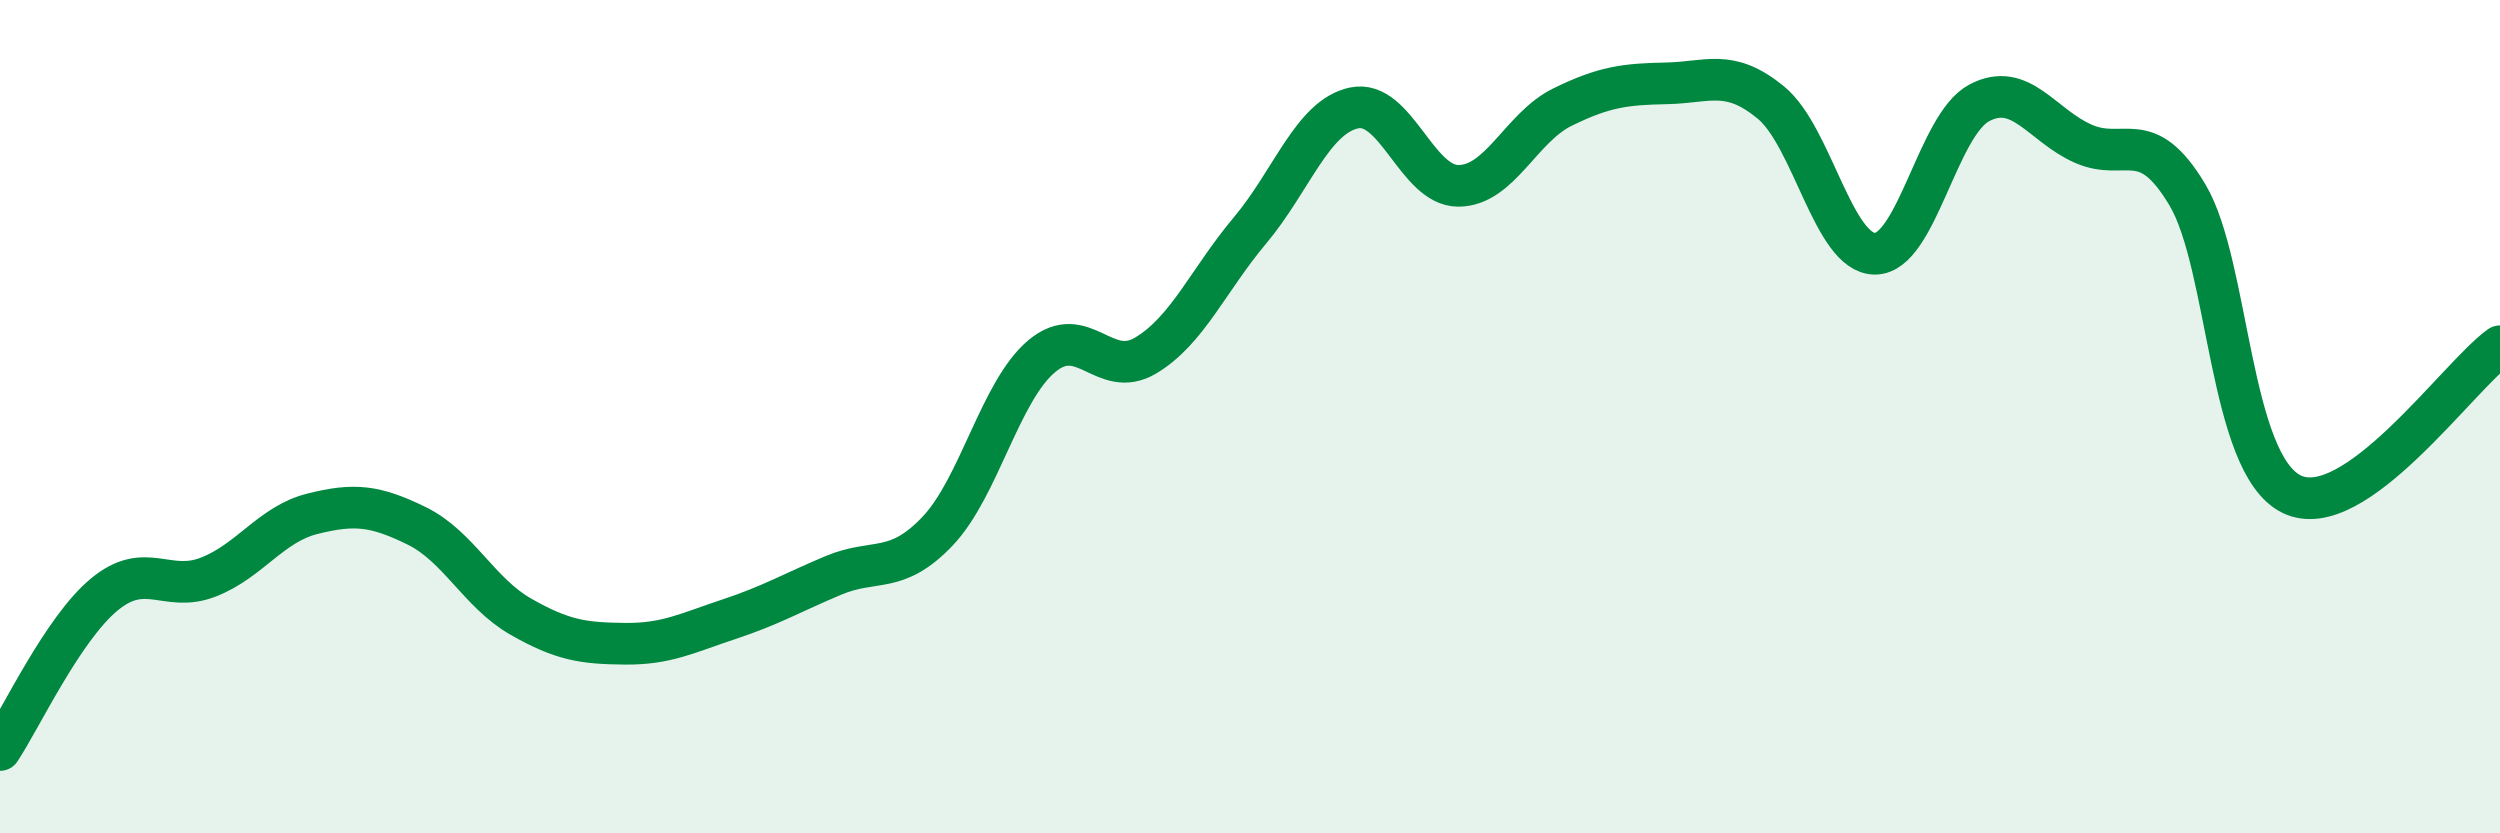 
    <svg width="60" height="20" viewBox="0 0 60 20" xmlns="http://www.w3.org/2000/svg">
      <path
        d="M 0,18 C 0.5,17.25 1.5,15.1 2.5,14.27 C 3.5,13.44 4,14.24 5,13.85 C 6,13.46 6.5,12.58 7.5,12.33 C 8.5,12.08 9,12.13 10,12.62 C 11,13.11 11.5,14.23 12.5,14.8 C 13.5,15.37 14,15.44 15,15.45 C 16,15.46 16.5,15.19 17.5,14.86 C 18.5,14.53 19,14.23 20,13.81 C 21,13.39 21.5,13.8 22.5,12.75 C 23.5,11.7 24,9.39 25,8.55 C 26,7.71 26.5,9.13 27.5,8.53 C 28.5,7.93 29,6.72 30,5.53 C 31,4.34 31.5,2.8 32.5,2.59 C 33.5,2.38 34,4.46 35,4.46 C 36,4.46 36.5,3.06 37.5,2.57 C 38.5,2.08 39,2.02 40,2 C 41,1.98 41.5,1.64 42.5,2.46 C 43.5,3.28 44,6.09 45,6.09 C 46,6.09 46.5,3 47.5,2.47 C 48.5,1.94 49,3.01 50,3.45 C 51,3.89 51.5,3 52.5,4.68 C 53.5,6.36 53.5,11.13 55,11.86 C 56.5,12.59 59,9.02 60,8.31L60 20L0 20Z"
        fill="#008740"
        opacity="0.1"
        stroke-linecap="round"
        stroke-linejoin="round"
      />
      <path
        d="M 0,18 C 0.5,17.25 1.5,15.1 2.5,14.27 C 3.5,13.44 4,14.24 5,13.85 C 6,13.46 6.5,12.58 7.5,12.33 C 8.5,12.08 9,12.13 10,12.62 C 11,13.11 11.5,14.23 12.5,14.8 C 13.5,15.37 14,15.44 15,15.45 C 16,15.46 16.5,15.19 17.5,14.86 C 18.5,14.53 19,14.23 20,13.81 C 21,13.39 21.5,13.8 22.5,12.75 C 23.5,11.7 24,9.39 25,8.55 C 26,7.71 26.5,9.13 27.5,8.53 C 28.5,7.93 29,6.72 30,5.53 C 31,4.34 31.5,2.8 32.5,2.59 C 33.5,2.38 34,4.46 35,4.46 C 36,4.46 36.5,3.06 37.5,2.57 C 38.5,2.08 39,2.02 40,2 C 41,1.98 41.5,1.64 42.5,2.46 C 43.5,3.28 44,6.09 45,6.09 C 46,6.09 46.5,3 47.5,2.47 C 48.5,1.94 49,3.01 50,3.45 C 51,3.89 51.5,3 52.5,4.68 C 53.5,6.36 53.5,11.13 55,11.86 C 56.5,12.59 59,9.02 60,8.31"
        stroke="#008740"
        stroke-width="1"
        fill="none"
        stroke-linecap="round"
        stroke-linejoin="round"
      />
    </svg>
  